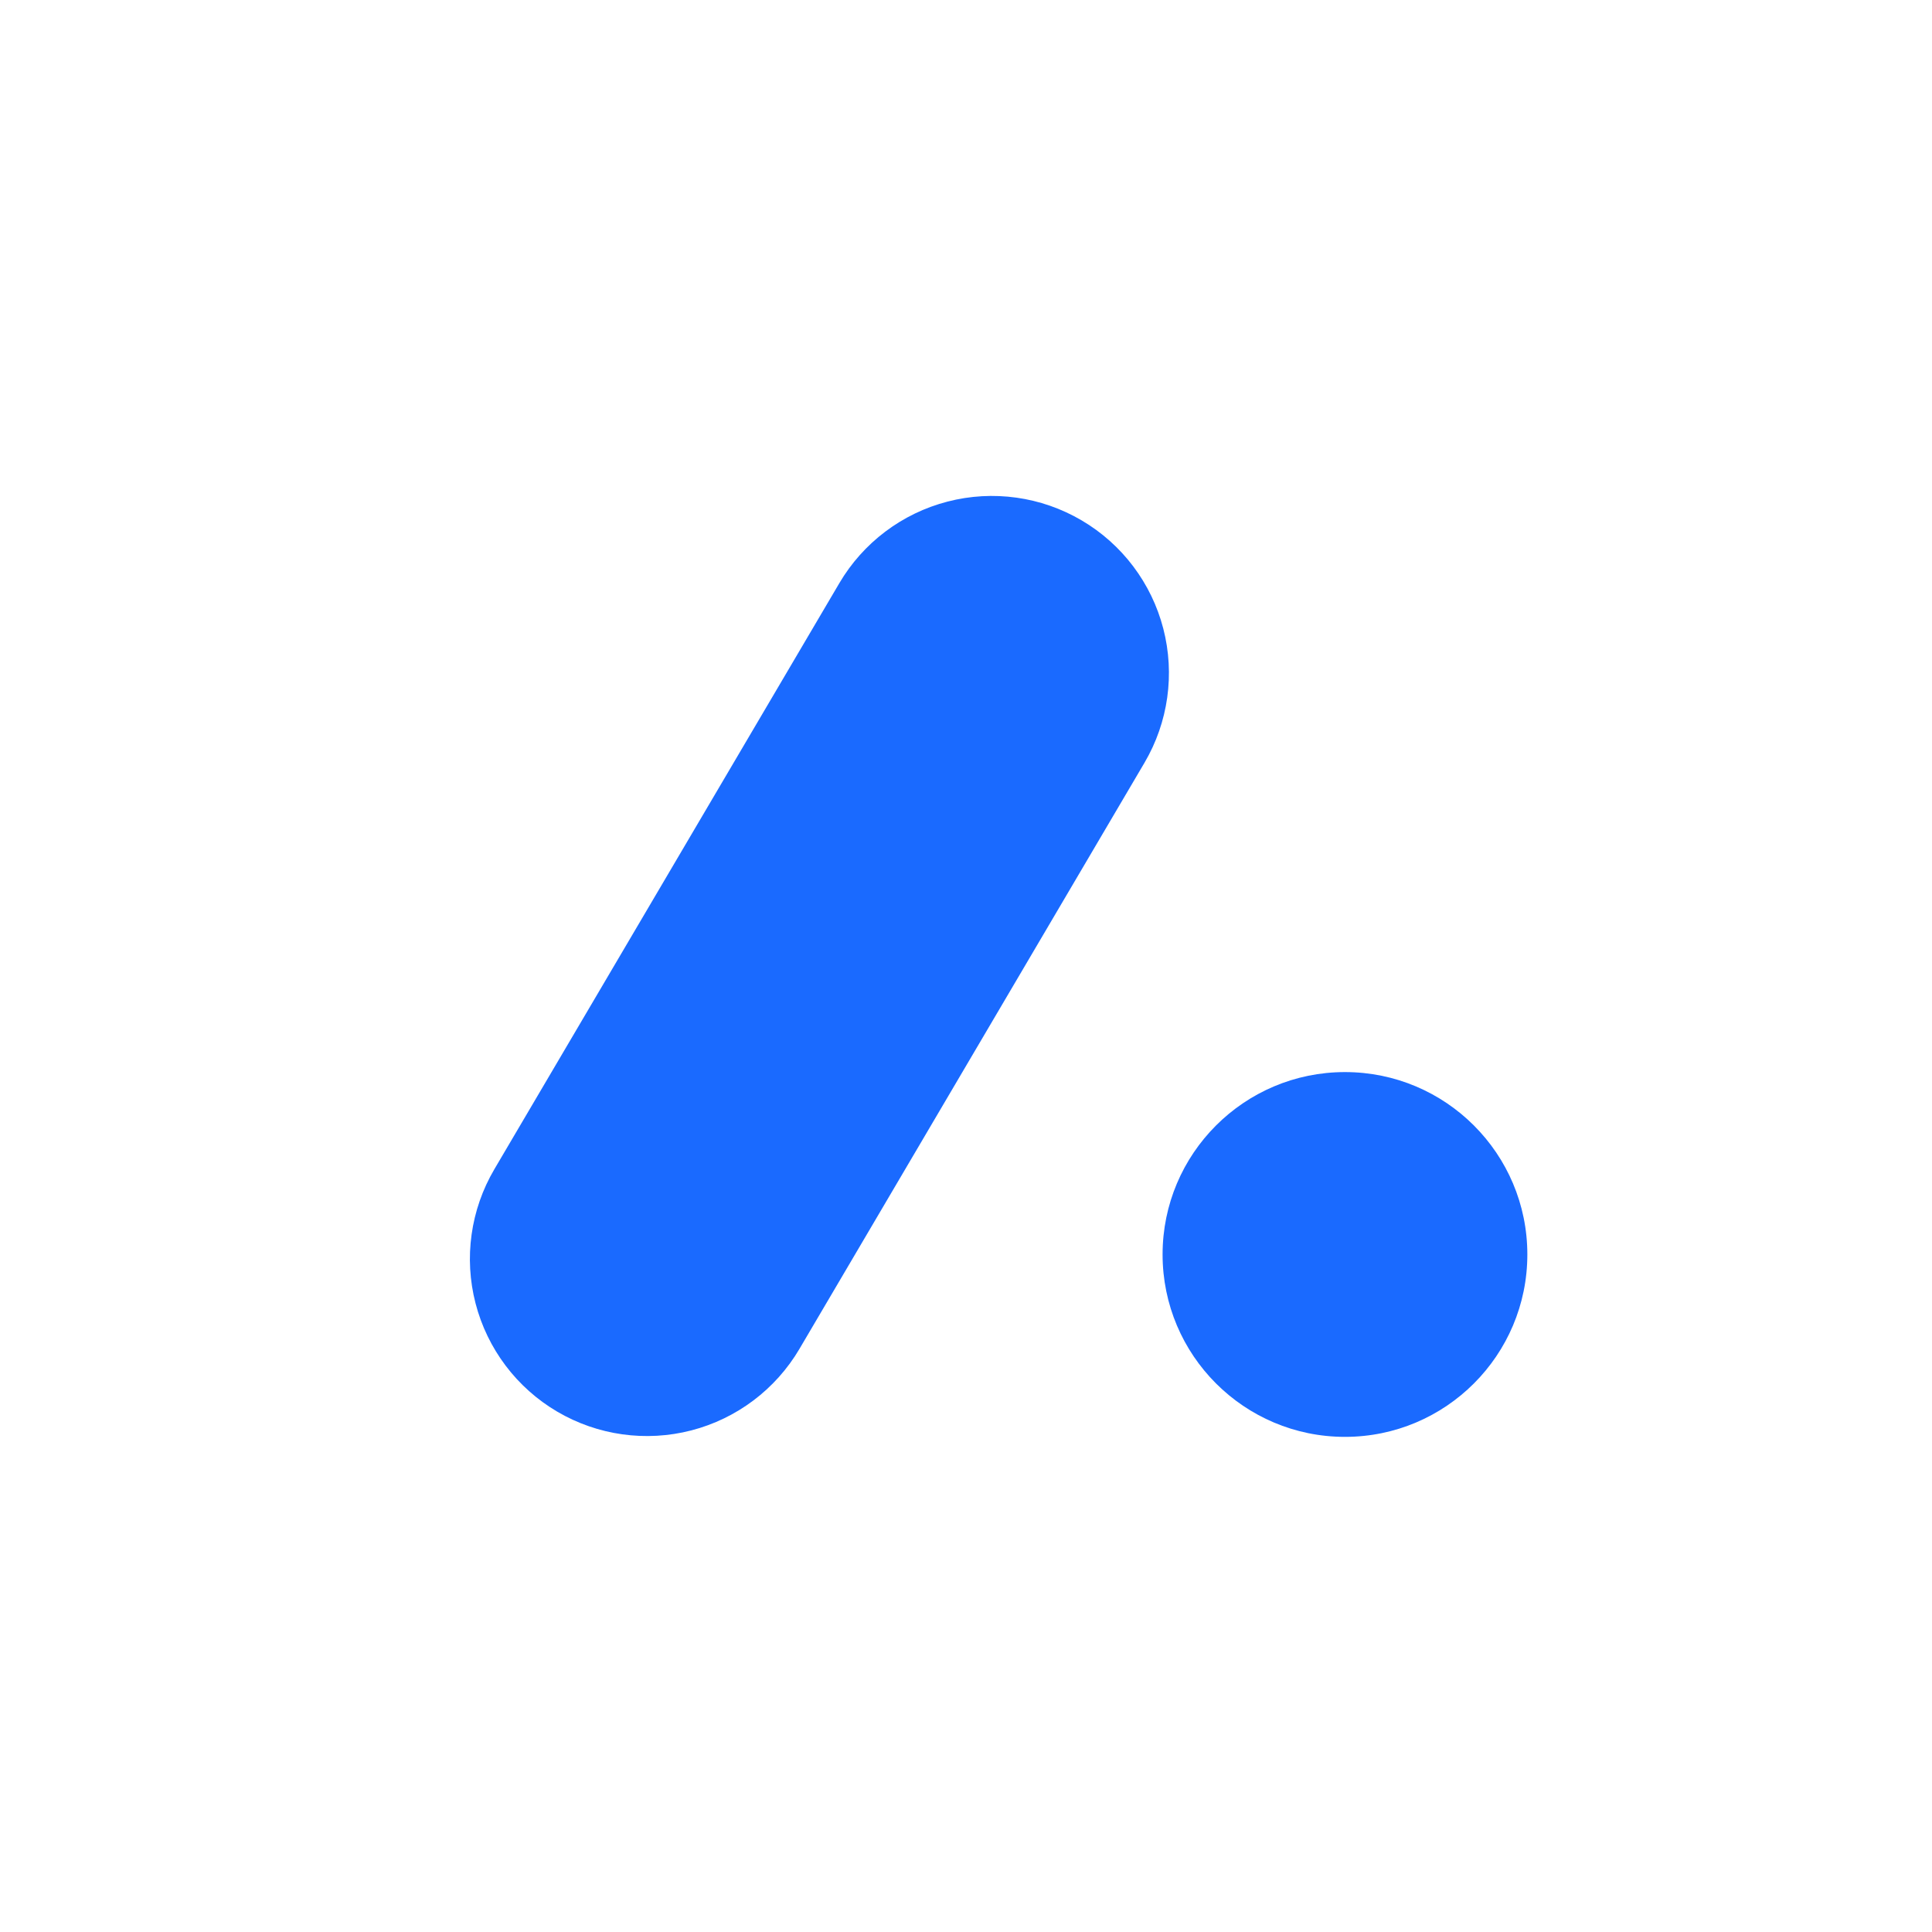 <svg xmlns="http://www.w3.org/2000/svg" xmlns:xlink="http://www.w3.org/1999/xlink" width="500" zoomAndPan="magnify" viewBox="0 0 375 375" height="500" preserveAspectRatio="xMidYMid meet" version="1.0"><defs><clipPath id="145d20c836"><path d="M 91 96 L 227 96 L 227 279 L 91 279 Z M 91 96 " clip-rule="nonzero"/></clipPath><clipPath id="1f3fcb5154"><path d="M 137.75 291.418 L 78.523 256.555 L 180.391 83.504 L 239.617 118.367 Z M 137.75 291.418 " clip-rule="nonzero"/></clipPath><clipPath id="92ddf83b30"><path d="M 108.137 273.988 C 100.285 269.363 94.59 261.809 92.305 252.988 C 90.02 244.164 91.332 234.797 95.957 226.941 L 162.914 113.191 C 167.535 105.34 175.09 99.641 183.914 97.359 C 192.734 95.074 202.105 96.387 209.957 101.012 C 217.812 105.633 223.508 113.188 225.793 122.008 C 228.078 130.832 226.762 140.199 222.141 148.055 L 155.184 261.805 C 150.559 269.66 143.008 275.355 134.184 277.641 C 125.359 279.922 115.992 278.609 108.137 273.988 Z M 108.137 273.988 " clip-rule="nonzero"/></clipPath><clipPath id="ab96e42170"><path d="M 0 0 L 136 0 L 136 183 L 0 183 Z M 0 0 " clip-rule="nonzero"/></clipPath><clipPath id="db99e58666"><path d="M 46.75 195.418 L -12.477 160.555 L 89.391 -12.496 L 148.617 22.367 Z M 46.75 195.418 " clip-rule="nonzero"/></clipPath><clipPath id="6e2a270a14"><path d="M 17.137 177.988 C 9.285 173.363 3.59 165.809 1.305 156.988 C -0.98 148.164 0.332 138.797 4.957 130.941 L 71.914 17.191 C 76.535 9.34 84.09 3.641 92.914 1.359 C 101.734 -0.926 111.105 0.387 118.957 5.012 C 126.812 9.633 132.508 17.188 134.793 26.008 C 137.078 34.832 135.762 44.199 131.141 52.055 L 64.184 165.805 C 59.559 173.66 52.008 179.355 43.184 181.641 C 34.359 183.922 24.992 182.609 17.137 177.988 Z M 17.137 177.988 " clip-rule="nonzero"/></clipPath><clipPath id="018b1a293c"><rect x="0" width="136" y="0" height="183"/></clipPath><clipPath id="c99cb42739"><path d="M 225.656 208.09 L 296.457 208.09 L 296.457 278.895 L 225.656 278.895 Z M 225.656 208.09 " clip-rule="nonzero"/></clipPath><clipPath id="a447589996"><path d="M 261.055 278.895 C 280.609 278.895 296.457 263.043 296.457 243.492 C 296.457 223.941 280.609 208.09 261.055 208.09 C 241.504 208.09 225.656 223.941 225.656 243.492 C 225.656 263.043 241.504 278.895 261.055 278.895 Z M 261.055 278.895 " clip-rule="nonzero"/></clipPath><clipPath id="1e221af88a"><path d="M 0.656 0.09 L 71.457 0.09 L 71.457 70.895 L 0.656 70.895 Z M 0.656 0.09 " clip-rule="nonzero"/></clipPath><clipPath id="3f794bb266"><path d="M 36.055 70.895 C 55.609 70.895 71.457 55.043 71.457 35.492 C 71.457 15.941 55.609 0.09 36.055 0.09 C 16.504 0.09 0.656 15.941 0.656 35.492 C 0.656 55.043 16.504 70.895 36.055 70.895 Z M 36.055 70.895 " clip-rule="nonzero"/></clipPath><clipPath id="44f47d5f86"><rect x="0" width="72" y="0" height="71"/></clipPath></defs><g clip-path="url(#145d20c836)"><g clip-path="url(#1f3fcb5154)"><g clip-path="url(#92ddf83b30)"><g transform="matrix(1, 0, 0, 1, 91, 96)"><g clip-path="url(#018b1a293c)"><g clip-path="url(#ab96e42170)"><g clip-path="url(#db99e58666)"><g clip-path="url(#6e2a270a14)"><path fill="#1a6aff" d="M 46.75 195.418 L -12.477 160.555 L 89.391 -12.496 L 148.617 22.367 Z M 46.75 195.418 " fill-opacity="1" fill-rule="nonzero"/></g></g></g></g></g></g></g></g><g clip-path="url(#c99cb42739)"><g clip-path="url(#a447589996)"><g transform="matrix(1, 0, 0, 1, 225, 208)"><g clip-path="url(#44f47d5f86)"><g clip-path="url(#1e221af88a)"><g clip-path="url(#3f794bb266)"><path fill="#1a6aff" d="M 71.457 70.895 L 0.656 70.895 L 0.656 0.09 L 71.457 0.09 Z M 71.457 70.895 " fill-opacity="1" fill-rule="nonzero"/></g></g></g></g></g></g></svg>